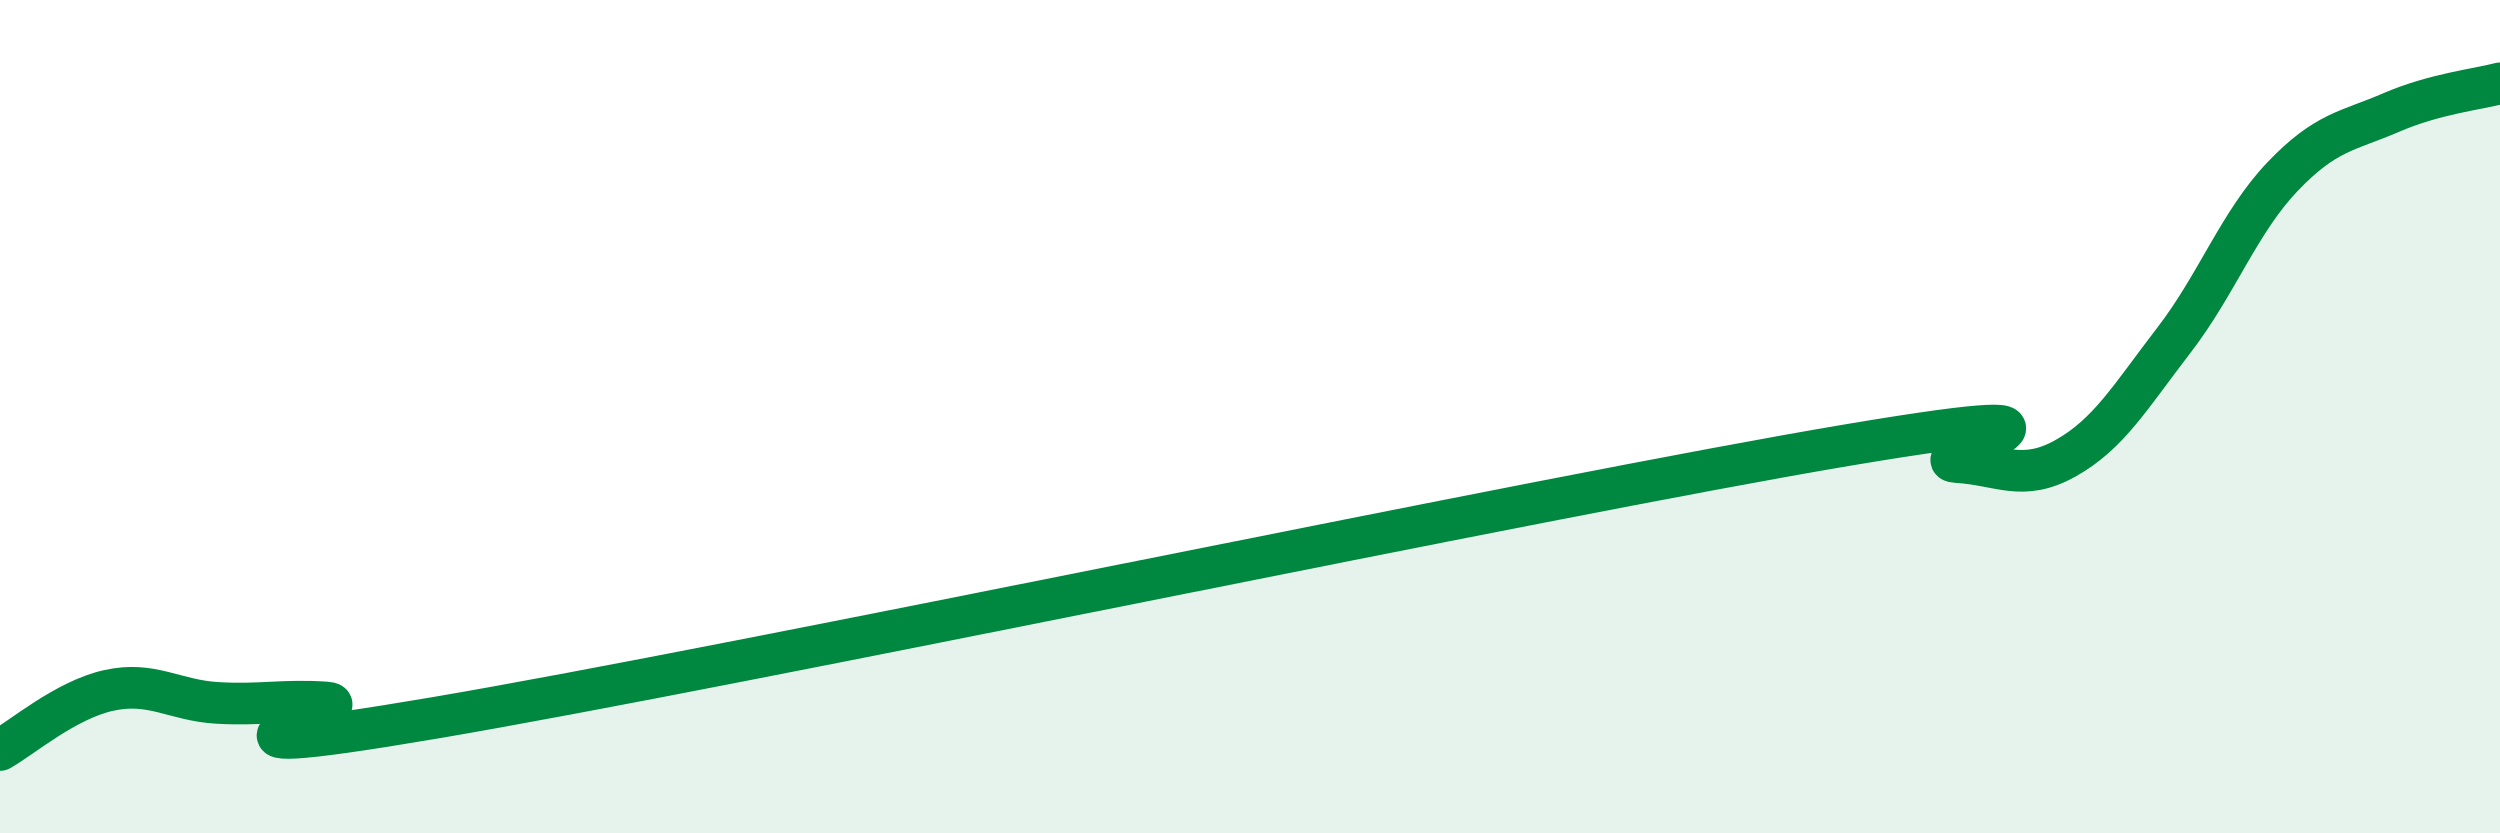 
    <svg width="60" height="20" viewBox="0 0 60 20" xmlns="http://www.w3.org/2000/svg">
      <path
        d="M 0,18 C 0.52,17.71 1.57,16.8 2.61,16.57 C 3.65,16.34 4.18,16.81 5.22,16.87 C 6.26,16.93 6.79,16.79 7.83,16.86 C 8.87,16.93 3.13,18.47 10.43,17.23 C 17.73,15.99 37.04,11.91 44.35,10.68 C 51.66,9.45 45.92,11.03 46.96,11.09 C 48,11.15 48.53,11.58 49.57,11 C 50.61,10.42 51.13,9.52 52.17,8.17 C 53.21,6.82 53.74,5.33 54.78,4.24 C 55.82,3.15 56.35,3.15 57.39,2.7 C 58.43,2.25 59.48,2.14 60,2L60 20L0 20Z"
        fill="#008740"
        opacity="0.1"
        stroke-linecap="round"
        stroke-linejoin="round"
      />
      <path
        d="M 0,18 C 0.52,17.71 1.57,16.8 2.61,16.57 C 3.65,16.34 4.18,16.81 5.22,16.87 C 6.26,16.93 6.79,16.79 7.83,16.86 C 8.87,16.93 3.13,18.47 10.43,17.23 C 17.73,15.99 37.04,11.91 44.35,10.68 C 51.66,9.45 45.92,11.03 46.96,11.09 C 48,11.15 48.53,11.58 49.57,11 C 50.61,10.42 51.13,9.52 52.17,8.17 C 53.21,6.82 53.74,5.33 54.78,4.24 C 55.82,3.15 56.35,3.15 57.39,2.7 C 58.43,2.25 59.48,2.14 60,2"
        stroke="#008740"
        stroke-width="1"
        fill="none"
        stroke-linecap="round"
        stroke-linejoin="round"
      />
    </svg>
  